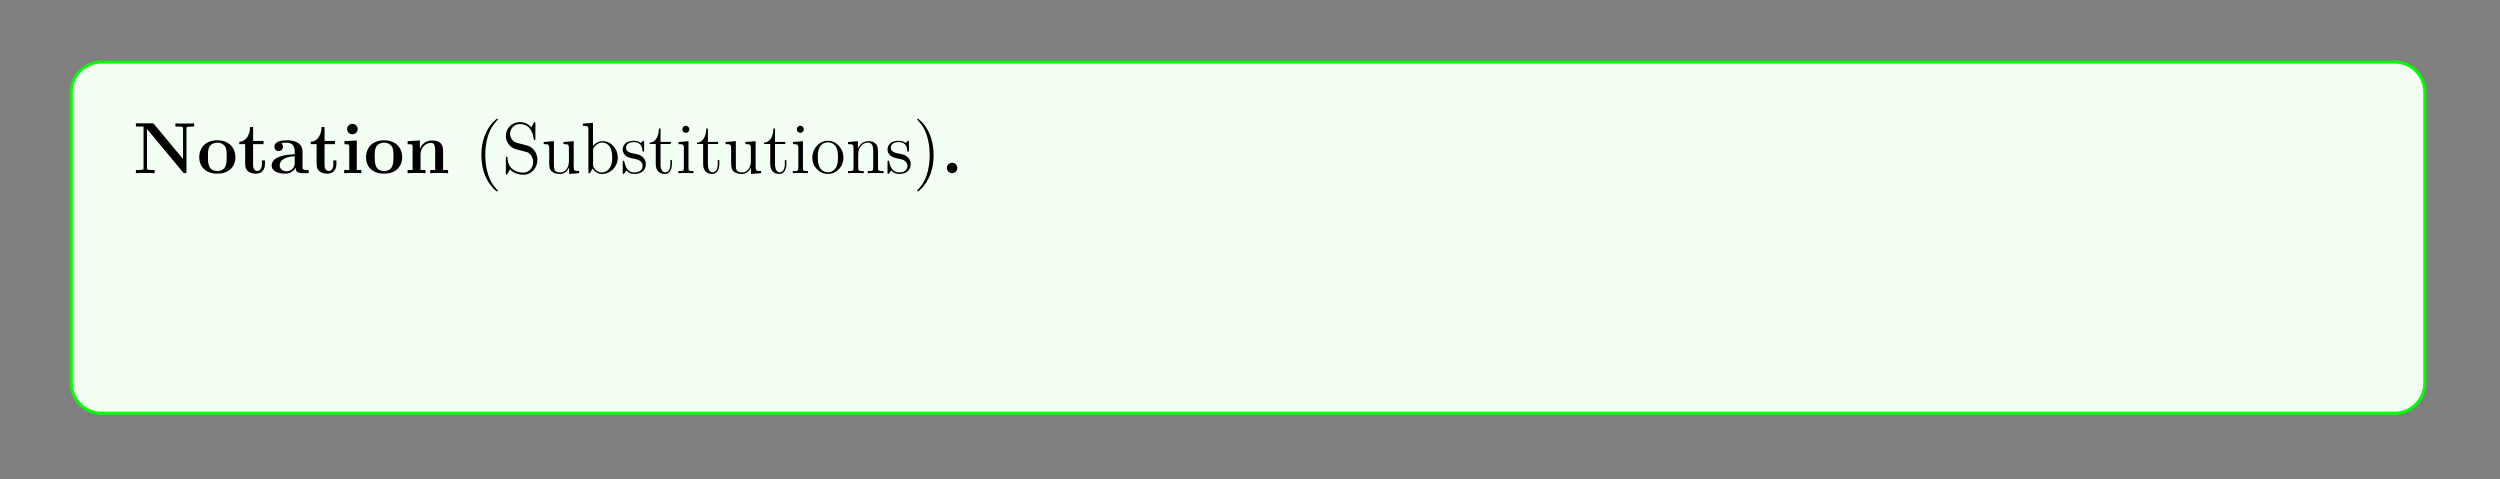 <?xml version="1.0" encoding="UTF-8"?>
<svg xmlns="http://www.w3.org/2000/svg" xmlns:xlink="http://www.w3.org/1999/xlink" width="408.468" height="78.316" viewBox="0 0 408.468 78.316">
<rect x="0" y="0" width="408.468" height="78.316" fill="#808080" stroke="none"/>
<defs>
<g>
<g id="glyph-0-0">
<path d="M 9.969 -7.625 L 9.969 -8.141 C 9.703 -8.109 8.781 -8.109 8.438 -8.109 C 8.109 -8.109 7.172 -8.109 6.906 -8.141 L 6.906 -7.625 L 7.172 -7.625 C 7.5 -7.625 7.516 -7.625 7.797 -7.594 C 8.141 -7.547 8.156 -7.531 8.156 -7.266 L 8.156 -2.312 L 3.438 -8 C 3.328 -8.125 3.312 -8.141 3.078 -8.141 L 0.453 -8.141 L 0.453 -7.625 L 1.703 -7.625 L 1.703 -0.859 C 1.703 -0.609 1.703 -0.594 1.391 -0.547 C 1.172 -0.516 0.938 -0.516 0.719 -0.516 L 0.453 -0.516 L 0.453 0 C 0.719 -0.031 1.656 -0.031 1.984 -0.031 C 2.312 -0.031 3.25 -0.031 3.516 0 L 3.516 -0.516 L 3.25 -0.516 C 2.922 -0.516 2.906 -0.516 2.625 -0.547 C 2.281 -0.594 2.266 -0.609 2.266 -0.859 L 2.266 -7.219 L 8.141 -0.156 C 8.266 -0.016 8.281 0 8.438 0 C 8.719 0 8.719 -0.078 8.719 -0.344 L 8.719 -7.266 C 8.719 -7.531 8.734 -7.547 9.031 -7.594 C 9.25 -7.609 9.484 -7.625 9.703 -7.625 Z M 9.969 -7.625 "/>
</g>
<g id="glyph-0-1">
<path d="M 6.281 -2.594 C 6.281 -4.203 5.188 -5.375 3.328 -5.375 C 1.406 -5.375 0.375 -4.141 0.375 -2.594 C 0.375 -1.047 1.453 0.078 3.328 0.078 C 5.25 0.078 6.281 -1.109 6.281 -2.594 Z M 4.859 -2.719 C 4.859 -1.734 4.859 -0.359 3.328 -0.359 C 1.797 -0.359 1.797 -1.75 1.797 -2.719 C 1.797 -3.266 1.797 -3.859 2.016 -4.297 C 2.281 -4.766 2.812 -4.984 3.328 -4.984 C 4 -4.984 4.422 -4.656 4.625 -4.328 C 4.859 -3.906 4.859 -3.281 4.859 -2.719 Z M 4.859 -2.719 "/>
</g>
<g id="glyph-0-2">
<path d="M 4.438 -1.469 L 4.438 -2.094 L 3.938 -2.094 L 3.938 -1.484 C 3.938 -0.703 3.578 -0.359 3.219 -0.359 C 2.5 -0.359 2.5 -1.156 2.5 -1.422 L 2.5 -4.75 L 4.203 -4.75 L 4.203 -5.266 L 2.5 -5.266 L 2.5 -7.531 L 2 -7.531 C 2 -6.359 1.422 -5.188 0.25 -5.141 L 0.25 -4.75 L 1.203 -4.75 L 1.203 -1.453 C 1.203 -0.203 2.188 0.078 3.031 0.078 C 3.906 0.078 4.438 -0.594 4.438 -1.469 Z M 4.438 -1.469 "/>
</g>
<g id="glyph-0-3">
<path d="M 6.422 -0.266 C 6.422 -0.516 6.312 -0.516 6.141 -0.516 C 5.391 -0.516 5.391 -0.719 5.391 -0.984 L 5.391 -3.547 C 5.391 -4.641 4.531 -5.375 2.859 -5.375 C 2.188 -5.375 0.797 -5.312 0.797 -4.312 C 0.797 -3.812 1.172 -3.609 1.5 -3.609 C 1.844 -3.609 2.188 -3.859 2.188 -4.312 C 2.188 -4.531 2.109 -4.75 1.906 -4.875 C 2.297 -4.984 2.578 -4.984 2.812 -4.984 C 3.609 -4.984 4.109 -4.531 4.109 -3.562 L 4.109 -3.078 C 2.234 -3.078 0.344 -2.562 0.344 -1.25 C 0.344 -0.172 1.719 0.078 2.531 0.078 C 3.453 0.078 4.031 -0.422 4.266 -0.953 C 4.266 -0.516 4.266 0 5.469 0 L 6.078 0 C 6.328 0 6.422 0 6.422 -0.266 Z M 4.109 -1.656 C 4.109 -0.531 3.109 -0.312 2.734 -0.312 C 2.141 -0.312 1.656 -0.719 1.656 -1.25 C 1.656 -2.344 2.938 -2.703 4.109 -2.766 Z M 4.109 -1.656 "/>
</g>
<g id="glyph-0-4">
<path d="M 3.312 0 L 3.312 -0.516 L 2.578 -0.516 L 2.578 -5.344 L 0.562 -5.234 L 0.562 -4.734 C 1.25 -4.734 1.344 -4.734 1.344 -4.266 L 1.344 -0.516 L 0.516 -0.516 L 0.516 0 C 0.797 -0.031 1.609 -0.031 1.938 -0.031 C 2.266 -0.031 3.031 -0.031 3.312 0 Z M 2.719 -7.203 C 2.719 -7.703 2.312 -8.062 1.859 -8.062 C 1.375 -8.062 1 -7.672 1 -7.203 C 1 -6.719 1.406 -6.359 1.844 -6.359 C 2.344 -6.359 2.719 -6.75 2.719 -7.203 Z M 2.719 -7.203 "/>
</g>
<g id="glyph-0-5">
<path d="M 7.109 0 L 7.109 -0.516 L 6.297 -0.516 L 6.297 -3.625 C 6.297 -4.75 5.812 -5.344 4.5 -5.344 C 3.656 -5.344 2.922 -4.922 2.516 -4.031 L 2.5 -4.031 L 2.5 -5.344 L 0.5 -5.234 L 0.5 -4.734 C 1.234 -4.734 1.312 -4.734 1.312 -4.266 L 1.312 -0.516 L 0.5 -0.516 L 0.5 0 C 0.766 -0.031 1.625 -0.031 1.953 -0.031 C 2.281 -0.031 3.156 -0.031 3.422 0 L 3.422 -0.516 L 2.609 -0.516 L 2.609 -3.031 C 2.609 -4.312 3.562 -4.953 4.312 -4.953 C 4.75 -4.953 5 -4.656 5 -3.766 L 5 -0.516 L 4.188 -0.516 L 4.188 0 C 4.453 -0.031 5.312 -0.031 5.641 -0.031 C 5.984 -0.031 6.844 -0.031 7.109 0 Z M 7.109 0 "/>
</g>
<g id="glyph-0-6">
<path d="M 2.703 -0.859 C 2.703 -1.344 2.312 -1.703 1.844 -1.703 C 1.391 -1.703 1 -1.344 1 -0.859 C 1 -0.375 1.391 0 1.844 0 C 2.312 0 2.703 -0.375 2.703 -0.859 Z M 2.703 -0.859 "/>
</g>
<g id="glyph-1-0">
<path d="M 3.859 2.875 C 3.859 2.844 3.859 2.828 3.656 2.625 C 2.469 1.422 1.797 -0.531 1.797 -2.953 C 1.797 -5.25 2.359 -7.234 3.734 -8.641 C 3.859 -8.734 3.859 -8.766 3.859 -8.797 C 3.859 -8.875 3.797 -8.891 3.75 -8.891 C 3.594 -8.891 2.625 -8.047 2.047 -6.875 C 1.438 -5.688 1.156 -4.406 1.156 -2.953 C 1.156 -1.891 1.328 -0.484 1.938 0.781 C 2.641 2.203 3.609 2.984 3.75 2.984 C 3.797 2.984 3.859 2.953 3.859 2.875 Z M 3.859 2.875 "/>
</g>
<g id="glyph-1-1">
<path d="M 5.797 -2.188 C 5.797 -2.906 5.531 -3.438 5.203 -3.828 C 4.766 -4.359 4.234 -4.5 3.766 -4.609 L 2.469 -4.953 C 1.859 -5.094 1.328 -5.688 1.328 -6.453 C 1.328 -7.281 2 -8.031 2.922 -8.031 C 4.859 -8.031 5.125 -6.109 5.188 -5.594 C 5.219 -5.453 5.219 -5.406 5.344 -5.406 C 5.469 -5.406 5.469 -5.469 5.469 -5.688 L 5.469 -8.078 C 5.469 -8.297 5.469 -8.344 5.344 -8.344 C 5.312 -8.344 5.266 -8.344 5.188 -8.188 L 4.797 -7.469 C 4.219 -8.203 3.438 -8.344 2.922 -8.344 C 1.594 -8.344 0.641 -7.297 0.641 -6.078 C 0.641 -5.516 0.844 -5 1.281 -4.516 C 1.703 -4.062 2.109 -3.953 2.953 -3.734 C 3.375 -3.641 4.016 -3.469 4.188 -3.406 C 4.75 -3.125 5.109 -2.484 5.109 -1.828 C 5.109 -0.938 4.484 -0.094 3.5 -0.094 C 2.969 -0.094 2.234 -0.219 1.656 -0.734 C 0.953 -1.359 0.906 -2.203 0.906 -2.594 C 0.891 -2.688 0.766 -2.688 0.766 -2.688 C 0.641 -2.688 0.641 -2.625 0.641 -2.422 L 0.641 -0.031 C 0.641 0.188 0.641 0.25 0.766 0.25 C 0.828 0.25 0.844 0.219 0.922 0.078 L 1.312 -0.625 C 1.75 -0.156 2.484 0.25 3.516 0.25 C 4.844 0.25 5.797 -0.875 5.797 -2.188 Z M 5.797 -2.188 "/>
</g>
<g id="glyph-1-2">
<path d="M 6.172 0 L 6.172 -0.344 C 5.375 -0.344 5.281 -0.422 5.281 -1.016 L 5.281 -5.234 L 3.609 -5.094 L 3.609 -4.75 C 4.406 -4.75 4.5 -4.672 4.5 -4.094 L 4.5 -1.969 C 4.5 -0.953 3.969 -0.125 3.078 -0.125 C 2.109 -0.125 2.047 -0.672 2.047 -1.297 L 2.047 -5.234 L 0.375 -5.094 L 0.375 -4.75 C 1.281 -4.75 1.281 -4.719 1.281 -3.672 L 1.281 -1.891 C 1.281 -1.156 1.281 -0.719 1.641 -0.328 C 1.922 -0.031 2.406 0.125 3.016 0.125 C 3.219 0.125 3.594 0.125 4 -0.219 C 4.344 -0.5 4.531 -0.953 4.531 -0.953 L 4.531 0.125 Z M 6.172 0 "/>
</g>
<g id="glyph-1-3">
<path d="M 6.031 -2.562 C 6.031 -4.062 4.906 -5.234 3.594 -5.234 C 2.938 -5.234 2.391 -4.938 1.984 -4.438 L 1.984 -8.234 L 0.328 -8.094 L 0.328 -7.75 C 1.141 -7.75 1.234 -7.672 1.234 -7.094 L 1.234 0 L 1.5 0 L 1.922 -0.766 C 2.188 -0.328 2.703 0.125 3.469 0.125 C 4.828 0.125 6.031 -1.031 6.031 -2.562 Z M 5.125 -2.578 C 5.125 -1.781 5 -1.281 4.719 -0.859 C 4.484 -0.484 4.016 -0.125 3.422 -0.125 C 2.781 -0.125 2.359 -0.531 2.156 -0.859 C 2 -1.109 2 -1.156 2 -1.359 L 2 -3.797 C 2 -4.016 2 -4.031 2.141 -4.219 C 2.422 -4.656 2.938 -5 3.516 -5 C 3.875 -5 5.125 -4.844 5.125 -2.578 Z M 5.125 -2.578 "/>
</g>
<g id="glyph-1-4">
<path d="M 4.172 -1.5 C 4.172 -2.141 3.781 -2.531 3.672 -2.625 C 3.25 -3 2.922 -3.078 2.141 -3.219 C 1.797 -3.281 0.922 -3.453 0.922 -4.156 C 0.922 -4.531 1.172 -5.078 2.234 -5.078 C 3.531 -5.078 3.609 -3.969 3.625 -3.609 C 3.641 -3.516 3.719 -3.516 3.766 -3.516 C 3.891 -3.516 3.891 -3.562 3.891 -3.781 L 3.891 -5.016 C 3.891 -5.234 3.891 -5.297 3.766 -5.297 C 3.672 -5.297 3.453 -5.031 3.375 -4.922 C 3 -5.219 2.625 -5.297 2.25 -5.297 C 0.812 -5.297 0.391 -4.5 0.391 -3.859 C 0.391 -3.719 0.391 -3.312 0.844 -2.891 C 1.219 -2.562 1.625 -2.484 2.172 -2.375 C 2.828 -2.234 2.984 -2.203 3.266 -1.969 C 3.484 -1.797 3.641 -1.531 3.641 -1.203 C 3.641 -0.688 3.344 -0.125 2.297 -0.125 C 1.516 -0.125 0.953 -0.562 0.688 -1.75 C 0.641 -1.969 0.625 -2 0.625 -2 C 0.609 -2.047 0.562 -2.047 0.516 -2.047 C 0.391 -2.047 0.391 -1.984 0.391 -1.766 L 0.391 -0.156 C 0.391 0.062 0.391 0.125 0.516 0.125 C 0.562 0.125 0.578 0.109 0.781 -0.141 C 0.844 -0.219 0.844 -0.25 1.016 -0.438 C 1.469 0.125 2.109 0.125 2.312 0.125 C 3.562 0.125 4.172 -0.562 4.172 -1.5 Z M 4.172 -1.5 "/>
</g>
<g id="glyph-1-5">
<path d="M 3.859 -1.469 L 3.859 -2.141 L 3.609 -2.141 L 3.609 -1.5 C 3.609 -0.641 3.266 -0.141 2.797 -0.141 C 2 -0.141 2 -1.25 2 -1.453 L 2 -4.766 L 3.672 -4.766 L 3.672 -5.109 L 2 -5.109 L 2 -7.297 L 1.734 -7.297 C 1.719 -6.172 1.297 -5.047 0.219 -5 L 0.219 -4.766 L 1.219 -4.766 L 1.219 -1.469 C 1.219 -0.156 2.094 0.125 2.734 0.125 C 3.469 0.125 3.859 -0.609 3.859 -1.469 Z M 3.859 -1.469 "/>
</g>
<g id="glyph-1-6">
<path d="M 2.859 0 L 2.859 -0.344 C 2.094 -0.344 2.047 -0.406 2.047 -0.859 L 2.047 -5.234 L 0.422 -5.094 L 0.422 -4.75 C 1.188 -4.75 1.297 -4.688 1.297 -4.109 L 1.297 -0.875 C 1.297 -0.344 1.156 -0.344 0.391 -0.344 L 0.391 0 C 0.719 -0.031 1.297 -0.031 1.641 -0.031 C 1.766 -0.031 2.453 -0.031 2.859 0 Z M 2.188 -7.156 C 2.188 -7.516 1.906 -7.75 1.625 -7.75 C 1.297 -7.75 1.047 -7.484 1.047 -7.156 C 1.047 -6.859 1.297 -6.594 1.609 -6.594 C 1.969 -6.594 2.188 -6.875 2.188 -7.156 Z M 2.188 -7.156 "/>
</g>
<g id="glyph-1-7">
<path d="M 5.438 -2.531 C 5.438 -4.062 4.281 -5.297 2.906 -5.297 C 1.484 -5.297 0.359 -4.031 0.359 -2.531 C 0.359 -1.016 1.547 0.125 2.891 0.125 C 4.297 0.125 5.438 -1.047 5.438 -2.531 Z M 4.547 -2.641 C 4.547 -2.234 4.547 -1.5 4.234 -0.938 C 3.906 -0.375 3.359 -0.141 2.906 -0.141 C 2.469 -0.141 1.938 -0.328 1.594 -0.906 C 1.266 -1.453 1.25 -2.141 1.25 -2.641 C 1.25 -3.094 1.25 -3.812 1.625 -4.359 C 1.953 -4.859 2.484 -5.047 2.891 -5.047 C 3.359 -5.047 3.859 -4.844 4.172 -4.375 C 4.547 -3.828 4.547 -3.078 4.547 -2.641 Z M 4.547 -2.641 "/>
</g>
<g id="glyph-1-8">
<path d="M 6.172 0 L 6.172 -0.344 C 5.578 -0.344 5.297 -0.344 5.281 -0.703 L 5.281 -2.875 C 5.281 -3.984 5.281 -4.312 5 -4.703 C 4.656 -5.156 4.109 -5.234 3.703 -5.234 C 2.547 -5.234 2.094 -4.25 2 -4.016 L 2 -5.234 L 0.375 -5.094 L 0.375 -4.75 C 1.188 -4.75 1.281 -4.672 1.281 -4.094 L 1.281 -0.875 C 1.281 -0.344 1.156 -0.344 0.375 -0.344 L 0.375 0 C 0.688 -0.031 1.328 -0.031 1.656 -0.031 C 2 -0.031 2.641 -0.031 2.953 0 L 2.953 -0.344 C 2.188 -0.344 2.047 -0.344 2.047 -0.875 L 2.047 -3.078 C 2.047 -4.328 2.875 -5 3.609 -5 C 4.344 -5 4.5 -4.391 4.5 -3.672 L 4.5 -0.875 C 4.5 -0.344 4.375 -0.344 3.609 -0.344 L 3.609 0 C 3.906 -0.031 4.547 -0.031 4.891 -0.031 C 5.234 -0.031 5.875 -0.031 6.172 0 Z M 6.172 0 "/>
</g>
<g id="glyph-1-9">
<path d="M 3.344 -2.953 C 3.344 -3.859 3.219 -5.328 2.562 -6.703 C 1.859 -8.125 0.891 -8.891 0.766 -8.891 C 0.719 -8.891 0.656 -8.875 0.656 -8.797 C 0.656 -8.766 0.656 -8.734 0.859 -8.531 C 2.047 -7.344 2.703 -5.391 2.703 -2.969 C 2.703 -0.672 2.141 1.312 0.766 2.719 C 0.656 2.828 0.656 2.844 0.656 2.875 C 0.656 2.953 0.719 2.984 0.766 2.984 C 0.906 2.984 1.891 2.125 2.469 0.953 C 3.078 -0.25 3.344 -1.531 3.344 -2.953 Z M 3.344 -2.953 "/>
</g>
<g id="glyph-1-10">
<path d="M 3.766 0 L 3.766 -0.344 L 3.5 -0.344 C 2.609 -0.344 2.578 -0.469 2.578 -0.906 L 2.578 -7.203 C 2.578 -7.641 2.609 -7.75 3.5 -7.75 L 3.766 -7.75 L 3.766 -8.094 C 3.469 -8.078 2.453 -8.078 2.094 -8.078 C 1.75 -8.078 0.719 -8.078 0.422 -8.094 L 0.422 -7.75 L 0.688 -7.75 C 1.578 -7.75 1.609 -7.641 1.609 -7.203 L 1.609 -0.906 C 1.609 -0.469 1.578 -0.344 0.688 -0.344 L 0.422 -0.344 L 0.422 0 C 0.719 -0.031 1.734 -0.031 2.094 -0.031 C 2.438 -0.031 3.469 -0.031 3.766 0 Z M 3.766 0 "/>
</g>
<g id="glyph-1-11">
<path d="M 4.062 -7.562 C 4.062 -8 3.625 -8.344 3.062 -8.344 C 2.234 -8.344 1.297 -7.703 1.297 -6.5 L 1.297 -5.109 L 0.375 -5.109 L 0.375 -4.766 L 1.297 -4.766 L 1.297 -0.875 C 1.297 -0.344 1.156 -0.344 0.391 -0.344 L 0.391 0 C 0.719 -0.031 1.375 -0.031 1.734 -0.031 C 2.047 -0.031 2.891 -0.031 3.172 0 L 3.172 -0.344 L 2.922 -0.344 C 2.062 -0.344 2.047 -0.469 2.047 -0.906 L 2.047 -4.766 L 3.375 -4.766 L 3.375 -5.109 L 2.016 -5.109 L 2.016 -6.5 C 2.016 -7.562 2.562 -8.109 3.047 -8.109 C 3.141 -8.109 3.328 -8.094 3.469 -8.016 C 3.422 -8 3.125 -7.891 3.125 -7.547 C 3.125 -7.281 3.312 -7.094 3.578 -7.094 C 3.859 -7.094 4.062 -7.281 4.062 -7.562 Z M 4.062 -7.562 "/>
</g>
<g id="glyph-1-12">
<path d="M 4.812 -1.406 C 4.812 -1.516 4.734 -1.516 4.703 -1.516 C 4.594 -1.516 4.578 -1.484 4.547 -1.344 C 4.281 -0.5 3.641 -0.141 3 -0.141 C 2.281 -0.141 1.312 -0.766 1.312 -2.578 C 1.312 -4.547 2.328 -5.031 2.922 -5.031 C 3.375 -5.031 4.016 -4.844 4.297 -4.391 C 4.156 -4.391 3.719 -4.391 3.719 -3.906 C 3.719 -3.609 3.906 -3.422 4.203 -3.422 C 4.469 -3.422 4.703 -3.578 4.703 -3.922 C 4.703 -4.719 3.859 -5.297 2.906 -5.297 C 1.516 -5.297 0.422 -4.062 0.422 -2.562 C 0.422 -1.047 1.547 0.125 2.891 0.125 C 4.453 0.125 4.812 -1.297 4.812 -1.406 Z M 4.812 -1.406 "/>
</g>
<g id="glyph-1-13">
<path d="M 4.188 -4.547 C 4.188 -4.891 3.859 -5.234 3.359 -5.234 C 2.344 -5.234 2 -4.141 1.938 -3.906 L 1.922 -3.906 L 1.922 -5.234 L 0.328 -5.094 L 0.328 -4.75 C 1.141 -4.75 1.234 -4.672 1.234 -4.094 L 1.234 -0.875 C 1.234 -0.344 1.109 -0.344 0.328 -0.344 L 0.328 0 C 0.672 -0.031 1.312 -0.031 1.672 -0.031 C 2 -0.031 2.828 -0.031 3.109 0 L 3.109 -0.344 L 2.875 -0.344 C 2 -0.344 1.984 -0.469 1.984 -0.906 L 1.984 -2.766 C 1.984 -3.906 2.453 -5 3.375 -5 C 3.469 -5 3.484 -5 3.531 -4.984 C 3.438 -4.938 3.25 -4.859 3.25 -4.547 C 3.25 -4.203 3.516 -4.062 3.719 -4.062 C 3.953 -4.062 4.188 -4.219 4.188 -4.547 Z M 4.188 -4.547 "/>
</g>
<g id="glyph-1-14">
<path d="M 4.828 -1.406 C 4.828 -1.484 4.766 -1.531 4.703 -1.531 C 4.594 -1.531 4.578 -1.469 4.547 -1.406 C 4.25 -0.422 3.453 -0.141 2.953 -0.141 C 2.453 -0.141 1.25 -0.469 1.25 -2.531 L 1.25 -2.75 L 4.547 -2.75 C 4.797 -2.75 4.828 -2.75 4.828 -2.984 C 4.828 -4.172 4.188 -5.297 2.75 -5.297 C 1.406 -5.297 0.359 -4.062 0.359 -2.594 C 0.359 -1.031 1.562 0.125 2.875 0.125 C 4.297 0.125 4.828 -1.156 4.828 -1.406 Z M 4.094 -2.984 L 1.266 -2.984 C 1.359 -4.844 2.406 -5.047 2.734 -5.047 C 4.016 -5.047 4.078 -3.375 4.094 -2.984 Z M 4.094 -2.984 "/>
</g>
<g id="glyph-1-15">
<path d="M 5.625 -1.062 L 5.625 -1.719 L 5.359 -1.719 L 5.359 -1.062 C 5.359 -0.375 5.078 -0.281 4.906 -0.281 C 4.453 -0.281 4.453 -0.906 4.453 -1.094 L 4.453 -3.172 C 4.453 -3.812 4.453 -4.281 3.938 -4.75 C 3.516 -5.125 2.984 -5.297 2.469 -5.297 C 1.5 -5.297 0.75 -4.656 0.75 -3.875 C 0.75 -3.531 0.969 -3.375 1.25 -3.375 C 1.531 -3.375 1.734 -3.562 1.734 -3.859 C 1.734 -4.344 1.297 -4.344 1.125 -4.344 C 1.406 -4.844 1.969 -5.047 2.438 -5.047 C 2.984 -5.047 3.688 -4.594 3.688 -3.531 L 3.688 -3.062 C 1.297 -3.031 0.406 -2.031 0.406 -1.109 C 0.406 -0.172 1.5 0.125 2.219 0.125 C 3 0.125 3.531 -0.359 3.766 -0.922 C 3.812 -0.375 4.172 0.062 4.688 0.062 C 4.938 0.062 5.625 -0.109 5.625 -1.062 Z M 3.688 -1.672 C 3.688 -0.516 2.828 -0.125 2.312 -0.125 C 1.734 -0.125 1.25 -0.547 1.25 -1.109 C 1.25 -2.688 3.266 -2.828 3.688 -2.844 Z M 3.688 -1.672 "/>
</g>
<g id="glyph-1-16">
<path d="M 9.406 0 L 9.406 -0.344 C 8.812 -0.344 8.516 -0.344 8.5 -0.703 L 8.5 -2.875 C 8.5 -3.984 8.5 -4.312 8.234 -4.703 C 7.891 -5.156 7.328 -5.234 6.922 -5.234 C 5.938 -5.234 5.438 -4.516 5.25 -4.062 C 5.094 -4.969 4.453 -5.234 3.703 -5.234 C 2.547 -5.234 2.094 -4.25 2 -4.016 L 2 -5.234 L 0.375 -5.094 L 0.375 -4.75 C 1.188 -4.75 1.281 -4.672 1.281 -4.094 L 1.281 -0.875 C 1.281 -0.344 1.156 -0.344 0.375 -0.344 L 0.375 0 C 0.688 -0.031 1.328 -0.031 1.656 -0.031 C 2 -0.031 2.641 -0.031 2.953 0 L 2.953 -0.344 C 2.188 -0.344 2.047 -0.344 2.047 -0.875 L 2.047 -3.078 C 2.047 -4.328 2.875 -5 3.609 -5 C 4.344 -5 4.5 -4.391 4.5 -3.672 L 4.5 -0.875 C 4.5 -0.344 4.375 -0.344 3.609 -0.344 L 3.609 0 C 3.906 -0.031 4.547 -0.031 4.891 -0.031 C 5.234 -0.031 5.875 -0.031 6.172 0 L 6.172 -0.344 C 5.422 -0.344 5.281 -0.344 5.281 -0.875 L 5.281 -3.078 C 5.281 -4.328 6.094 -5 6.828 -5 C 7.562 -5 7.734 -4.391 7.734 -3.672 L 7.734 -0.875 C 7.734 -0.344 7.609 -0.344 6.828 -0.344 L 6.828 0 C 7.141 -0.031 7.781 -0.031 8.109 -0.031 C 8.453 -0.031 9.094 -0.031 9.406 0 Z M 9.406 0 "/>
</g>
<g id="glyph-1-17">
<path d="M 2.938 0 L 2.938 -0.344 C 2.188 -0.344 2.047 -0.344 2.047 -0.875 L 2.047 -8.234 L 0.391 -8.094 L 0.391 -7.75 C 1.203 -7.75 1.297 -7.672 1.297 -7.094 L 1.297 -0.875 C 1.297 -0.344 1.156 -0.344 0.391 -0.344 L 0.391 0 C 0.719 -0.031 1.297 -0.031 1.656 -0.031 C 2.016 -0.031 2.609 -0.031 2.938 0 Z M 2.938 0 "/>
</g>
<g id="glyph-1-18">
<path d="M 6.109 0 L 6.109 -0.344 C 5.297 -0.344 5.203 -0.422 5.203 -1.016 L 5.203 -8.234 L 3.562 -8.094 L 3.562 -7.75 C 4.359 -7.75 4.453 -7.672 4.453 -7.094 L 4.453 -4.469 C 4.203 -4.812 3.703 -5.234 2.984 -5.234 C 1.594 -5.234 0.422 -4.062 0.422 -2.547 C 0.422 -1.047 1.547 0.125 2.844 0.125 C 3.75 0.125 4.266 -0.469 4.438 -0.703 L 4.438 0.125 Z M 4.438 -1.391 C 4.438 -1.172 4.438 -1.141 4.266 -0.875 C 3.984 -0.469 3.5 -0.125 2.906 -0.125 C 2.594 -0.125 1.312 -0.234 1.312 -2.531 C 1.312 -3.391 1.453 -3.859 1.719 -4.25 C 1.953 -4.625 2.438 -5 3.031 -5 C 3.766 -5 4.172 -4.453 4.297 -4.266 C 4.438 -4.062 4.438 -4.047 4.438 -3.828 Z M 4.438 -1.391 "/>
</g>
<g id="glyph-1-19">
<path d="M 6.172 0 L 6.172 -0.344 C 5.578 -0.344 5.297 -0.344 5.281 -0.703 L 5.281 -2.875 C 5.281 -3.984 5.281 -4.312 5 -4.703 C 4.656 -5.156 4.109 -5.234 3.703 -5.234 C 2.688 -5.234 2.203 -4.453 2.047 -4.094 L 2.031 -4.094 L 2.031 -8.234 L 0.375 -8.094 L 0.375 -7.75 C 1.188 -7.75 1.281 -7.672 1.281 -7.094 L 1.281 -0.875 C 1.281 -0.344 1.156 -0.344 0.375 -0.344 L 0.375 0 C 0.688 -0.031 1.328 -0.031 1.656 -0.031 C 2 -0.031 2.641 -0.031 2.953 0 L 2.953 -0.344 C 2.188 -0.344 2.047 -0.344 2.047 -0.875 L 2.047 -3.078 C 2.047 -4.328 2.875 -5 3.609 -5 C 4.344 -5 4.5 -4.391 4.5 -3.672 L 4.5 -0.875 C 4.5 -0.344 4.375 -0.344 3.609 -0.344 L 3.609 0 C 3.906 -0.031 4.547 -0.031 4.891 -0.031 C 5.234 -0.031 5.875 -0.031 6.172 0 Z M 6.172 0 "/>
</g>
<g id="glyph-1-20">
<path d="M 5.906 -4.766 L 5.906 -5.109 C 5.562 -5.094 5.391 -5.094 5.031 -5.094 L 4.062 -5.109 L 4.062 -4.766 C 4.547 -4.75 4.609 -4.391 4.609 -4.25 C 4.609 -4.156 4.594 -4.094 4.531 -3.953 L 3.328 -0.891 L 2 -4.234 C 1.938 -4.406 1.922 -4.406 1.922 -4.453 C 1.922 -4.766 2.375 -4.766 2.578 -4.766 L 2.578 -5.109 C 2.281 -5.094 1.672 -5.094 1.359 -5.094 L 0.219 -5.109 L 0.219 -4.766 C 0.875 -4.766 1 -4.719 1.141 -4.359 L 2.828 -0.109 C 2.891 0.062 2.922 0.125 3.062 0.125 C 3.141 0.125 3.219 0.094 3.297 -0.109 L 4.844 -3.984 C 4.953 -4.25 5.141 -4.75 5.906 -4.766 Z M 5.906 -4.766 "/>
</g>
<g id="glyph-1-21">
<path d="M 5.906 -4.766 L 5.906 -5.109 C 5.562 -5.094 5.391 -5.094 5.016 -5.094 L 4.062 -5.109 L 4.062 -4.766 C 4.5 -4.75 4.594 -4.469 4.594 -4.25 C 4.594 -4.156 4.578 -4.094 4.531 -3.969 L 3.328 -0.984 L 2 -4.203 C 1.938 -4.375 1.938 -4.453 1.938 -4.453 C 1.938 -4.766 2.344 -4.766 2.578 -4.766 L 2.578 -5.109 C 2.281 -5.094 1.703 -5.094 1.359 -5.094 L 0.219 -5.109 L 0.219 -4.766 C 0.906 -4.766 1 -4.703 1.156 -4.344 L 2.922 0 C 2.391 1.25 2.391 1.281 2.344 1.375 C 2.141 1.734 1.828 2.188 1.297 2.188 C 0.922 2.188 0.703 1.969 0.703 1.969 C 0.703 1.969 1.109 1.922 1.109 1.5 C 1.109 1.219 0.891 1.062 0.672 1.062 C 0.469 1.062 0.219 1.188 0.219 1.531 C 0.219 1.984 0.672 2.422 1.297 2.422 C 1.953 2.422 2.438 1.844 2.75 1.094 L 4.797 -3.969 C 5.125 -4.75 5.688 -4.766 5.906 -4.766 Z M 5.906 -4.766 "/>
</g>
<g id="glyph-1-22">
<path d="M 2.312 0.047 C 2.312 -0.688 2.062 -1.156 1.594 -1.156 C 1.25 -1.156 1.031 -0.891 1.031 -0.578 C 1.031 -0.266 1.25 0 1.609 0 C 1.797 0 1.922 -0.078 2 -0.141 C 2.031 -0.172 2.047 -0.172 2.047 -0.172 C 2.047 -0.172 2.078 -0.016 2.078 0.047 C 2.078 0.812 1.766 1.516 1.25 2.062 C 1.203 2.094 1.188 2.125 1.188 2.172 C 1.188 2.234 1.25 2.281 1.297 2.281 C 1.406 2.281 2.312 1.406 2.312 0.047 Z M 2.312 0.047 "/>
</g>
<g id="glyph-1-23">
<path d="M 8.156 -4.766 L 8.156 -5.109 C 7.859 -5.094 7.656 -5.094 7.281 -5.094 L 6.281 -5.109 L 6.281 -4.766 C 6.812 -4.75 6.953 -4.422 6.953 -4.203 C 6.953 -4.203 6.953 -4.109 6.906 -3.984 L 5.812 -0.875 L 4.625 -4.234 C 4.562 -4.375 4.562 -4.406 4.562 -4.438 C 4.562 -4.766 5 -4.766 5.25 -4.766 L 5.25 -5.109 C 4.922 -5.094 4.438 -5.094 4.094 -5.094 L 3.031 -5.109 L 3.031 -4.766 C 3.469 -4.766 3.625 -4.75 3.766 -4.594 C 3.812 -4.516 3.969 -4.125 4.047 -3.891 L 3.031 -1 L 1.891 -4.219 C 1.844 -4.375 1.844 -4.406 1.844 -4.453 C 1.844 -4.766 2.297 -4.766 2.531 -4.766 L 2.531 -5.109 C 2.234 -5.094 1.641 -5.094 1.312 -5.094 L 0.219 -5.109 L 0.219 -4.766 C 0.812 -4.766 0.938 -4.719 1.062 -4.344 L 2.562 -0.094 C 2.609 0.031 2.641 0.125 2.781 0.125 C 2.875 0.125 2.938 0.078 3 -0.109 L 4.188 -3.484 L 5.375 -0.109 C 5.438 0.078 5.484 0.125 5.594 0.125 C 5.734 0.125 5.766 0.031 5.812 -0.094 L 7.172 -3.984 C 7.438 -4.734 7.953 -4.75 8.156 -4.766 Z M 8.156 -4.766 "/>
</g>
<g id="glyph-1-24">
<path d="M 6.031 -2.562 C 6.031 -4.062 4.906 -5.234 3.609 -5.234 C 2.578 -5.234 2.016 -4.484 1.984 -4.438 L 1.984 -5.234 L 0.328 -5.094 L 0.328 -4.75 C 1.156 -4.75 1.234 -4.672 1.234 -4.156 L 1.234 1.422 C 1.234 1.953 1.109 1.953 0.328 1.953 L 0.328 2.297 C 0.641 2.281 1.281 2.281 1.609 2.281 C 1.953 2.281 2.594 2.281 2.906 2.297 L 2.906 1.953 C 2.141 1.953 2 1.953 2 1.422 L 2 -0.641 C 2.219 -0.344 2.703 0.125 3.469 0.125 C 4.828 0.125 6.031 -1.031 6.031 -2.562 Z M 5.125 -2.562 C 5.125 -1.156 4.312 -0.125 3.406 -0.125 C 3.031 -0.125 2.688 -0.266 2.453 -0.5 C 2.188 -0.766 2 -1.016 2 -1.344 L 2 -3.781 C 2 -4.016 2 -4.016 2.141 -4.203 C 2.484 -4.75 3.078 -4.969 3.516 -4.969 C 4.406 -4.969 5.125 -3.891 5.125 -2.562 Z M 5.125 -2.562 "/>
</g>
<g id="glyph-1-25">
<path d="M 5.641 -4.812 C 5.641 -5.031 5.469 -5.359 5.047 -5.359 C 4.438 -5.359 3.969 -4.984 3.812 -4.797 C 3.453 -5.078 3.031 -5.234 2.578 -5.234 C 1.516 -5.234 0.719 -4.422 0.719 -3.516 C 0.719 -2.828 1.141 -2.391 1.25 -2.281 C 1.109 -2.109 0.906 -1.766 0.906 -1.297 C 0.906 -0.609 1.312 -0.312 1.406 -0.266 C 0.859 -0.109 0.312 0.312 0.312 0.938 C 0.312 1.75 1.438 2.438 2.891 2.438 C 4.312 2.438 5.484 1.797 5.484 0.906 C 5.484 0.609 5.391 -0.078 4.688 -0.453 C 4.078 -0.766 3.484 -0.766 2.469 -0.766 C 1.75 -0.766 1.656 -0.766 1.453 -0.984 C 1.328 -1.109 1.219 -1.328 1.219 -1.578 C 1.219 -1.781 1.297 -1.984 1.406 -2.141 C 1.969 -1.781 2.438 -1.781 2.578 -1.781 C 3.641 -1.781 4.438 -2.578 4.438 -3.5 C 4.438 -3.812 4.344 -4.266 3.969 -4.656 C 4.422 -5.125 4.984 -5.125 5.047 -5.125 C 5.094 -5.125 5.141 -5.125 5.188 -5.094 C 5.078 -5.047 5.016 -4.938 5.016 -4.797 C 5.016 -4.641 5.141 -4.5 5.328 -4.5 C 5.422 -4.5 5.641 -4.547 5.641 -4.812 Z M 3.609 -3.516 C 3.609 -3.297 3.609 -2.812 3.422 -2.484 C 3.188 -2.141 2.828 -2.031 2.578 -2.031 C 1.547 -2.031 1.547 -3.219 1.547 -3.5 C 1.547 -3.719 1.547 -4.203 1.75 -4.516 C 1.969 -4.859 2.328 -4.984 2.578 -4.984 C 3.609 -4.984 3.609 -3.781 3.609 -3.516 Z M 4.891 0.922 C 4.891 1.625 4 2.188 2.906 2.188 C 1.766 2.188 0.906 1.594 0.906 0.922 C 0.906 0.828 0.922 0.375 1.375 0.062 C 1.641 -0.109 1.75 -0.109 2.578 -0.109 C 3.562 -0.109 4.891 -0.109 4.891 0.922 Z M 4.891 0.922 "/>
</g>
<g id="glyph-1-26">
<path d="M 2.188 -0.578 C 2.188 -0.906 1.906 -1.156 1.609 -1.156 C 1.266 -1.156 1.031 -0.875 1.031 -0.578 C 1.031 -0.219 1.328 0 1.594 0 C 1.922 0 2.188 -0.25 2.188 -0.578 Z M 2.188 -0.578 "/>
</g>
<g id="glyph-2-0">
<path d="M 5.625 -4.844 C 5.234 -4.766 5.094 -4.484 5.094 -4.25 C 5.094 -3.969 5.328 -3.875 5.484 -3.875 C 5.844 -3.875 6.094 -4.188 6.094 -4.5 C 6.094 -5 5.531 -5.234 5.031 -5.234 C 4.312 -5.234 3.906 -4.516 3.797 -4.297 C 3.516 -5.188 2.781 -5.234 2.578 -5.234 C 1.359 -5.234 0.719 -3.672 0.719 -3.422 C 0.719 -3.375 0.766 -3.312 0.859 -3.312 C 0.953 -3.312 0.969 -3.375 1 -3.422 C 1.406 -4.75 2.188 -5 2.531 -5 C 3.078 -5 3.172 -4.5 3.172 -4.203 C 3.172 -3.953 3.109 -3.672 2.969 -3.109 L 2.562 -1.484 C 2.391 -0.766 2.047 -0.125 1.406 -0.125 C 1.359 -0.125 1.062 -0.125 0.812 -0.266 C 1.234 -0.359 1.328 -0.719 1.328 -0.859 C 1.328 -1.094 1.156 -1.234 0.922 -1.234 C 0.641 -1.234 0.328 -0.984 0.328 -0.609 C 0.328 -0.109 0.891 0.125 1.406 0.125 C 1.969 0.125 2.375 -0.328 2.625 -0.812 C 2.812 -0.125 3.406 0.125 3.844 0.125 C 5.047 0.125 5.688 -1.438 5.688 -1.703 C 5.688 -1.75 5.641 -1.797 5.578 -1.797 C 5.469 -1.797 5.453 -1.75 5.422 -1.656 C 5.094 -0.609 4.406 -0.125 3.875 -0.125 C 3.469 -0.125 3.234 -0.422 3.234 -0.906 C 3.234 -1.172 3.281 -1.359 3.469 -2.141 L 3.891 -3.766 C 4.062 -4.469 4.469 -5 5.016 -5 C 5.047 -5 5.375 -5 5.625 -4.844 Z M 5.625 -4.844 "/>
</g>
<g id="glyph-2-1">
<path d="M 0.516 1.5 C 0.422 1.859 0.375 1.953 -0.109 1.953 C -0.25 1.953 -0.375 1.953 -0.375 2.188 C -0.375 2.203 -0.359 2.297 -0.219 2.297 C -0.078 2.297 0.094 2.281 0.25 2.281 L 0.766 2.281 C 1.016 2.281 1.609 2.297 1.859 2.297 C 1.938 2.297 2.078 2.297 2.078 2.094 C 2.078 1.953 2 1.953 1.797 1.953 C 1.25 1.953 1.203 1.875 1.203 1.781 C 1.203 1.641 1.75 -0.406 1.812 -0.672 C 1.938 -0.344 2.266 0.125 2.875 0.125 C 4.219 0.125 5.672 -1.625 5.672 -3.375 C 5.672 -4.453 5.047 -5.234 4.156 -5.234 C 3.406 -5.234 2.766 -4.5 2.625 -4.328 C 2.531 -4.922 2.078 -5.234 1.594 -5.234 C 1.25 -5.234 0.984 -5.062 0.766 -4.609 C 0.547 -4.188 0.375 -3.469 0.375 -3.422 C 0.375 -3.375 0.422 -3.312 0.516 -3.312 C 0.609 -3.312 0.609 -3.328 0.688 -3.594 C 0.859 -4.297 1.094 -5 1.562 -5 C 1.844 -5 1.938 -4.797 1.938 -4.453 C 1.938 -4.156 1.891 -4.047 1.844 -3.828 Z M 2.562 -3.703 C 2.641 -4.031 2.984 -4.375 3.172 -4.547 C 3.297 -4.656 3.688 -5 4.141 -5 C 4.656 -5 4.891 -4.469 4.891 -3.859 C 4.891 -3.281 4.562 -1.938 4.266 -1.328 C 3.969 -0.688 3.422 -0.125 2.875 -0.125 C 2.078 -0.125 1.938 -1.141 1.938 -1.188 C 1.938 -1.219 1.969 -1.312 1.984 -1.375 Z M 2.562 -3.703 "/>
</g>
<g id="glyph-2-2">
<path d="M 2.391 -4.766 L 3.469 -4.766 C 3.703 -4.766 3.812 -4.766 3.812 -4.984 C 3.812 -5.109 3.75 -5.109 3.516 -5.109 L 2.469 -5.109 L 2.906 -6.844 C 2.953 -7.016 2.953 -7.031 2.953 -7.109 C 2.953 -7.312 2.797 -7.406 2.641 -7.406 C 2.547 -7.406 2.281 -7.375 2.188 -7 L 1.719 -5.109 L 0.609 -5.109 C 0.375 -5.109 0.266 -5.109 0.266 -4.891 C 0.266 -4.766 0.344 -4.766 0.562 -4.766 L 1.625 -4.766 L 0.844 -1.641 C 0.75 -1.219 0.719 -1.109 0.719 -0.953 C 0.719 -0.391 1.109 0.125 1.766 0.125 C 2.969 0.125 3.609 -1.609 3.609 -1.703 C 3.609 -1.766 3.562 -1.797 3.484 -1.797 C 3.469 -1.797 3.422 -1.797 3.391 -1.75 C 3.375 -1.75 3.375 -1.734 3.281 -1.547 C 3.031 -0.953 2.484 -0.125 1.797 -0.125 C 1.453 -0.125 1.422 -0.422 1.422 -0.672 C 1.422 -0.688 1.422 -0.906 1.453 -1.062 Z M 2.391 -4.766 "/>
</g>
<g id="glyph-2-3">
<path d="M 5.094 -8.453 C 5.094 -8.469 5.156 -8.641 5.156 -8.672 C 5.156 -8.812 5.047 -8.891 4.953 -8.891 C 4.891 -8.891 4.781 -8.891 4.688 -8.641 L 0.719 2.531 C 0.719 2.531 0.641 2.719 0.641 2.734 C 0.641 2.875 0.766 2.969 0.859 2.969 C 0.922 2.969 1.031 2.953 1.109 2.703 Z M 5.094 -8.453 "/>
</g>
<g id="glyph-3-0">
<path d="M 2.969 2.969 L 2.969 2.531 L 1.812 2.531 L 1.812 -8.453 L 2.969 -8.453 L 2.969 -8.891 L 1.375 -8.891 L 1.375 2.969 Z M 2.969 2.969 "/>
</g>
<g id="glyph-3-1">
<path d="M 1.844 -8.891 L 0.25 -8.891 L 0.25 -8.453 L 1.406 -8.453 L 1.406 2.531 L 0.25 2.531 L 0.25 2.969 L 1.844 2.969 Z M 1.844 -8.891 "/>
</g>
</g>
<clipPath id="clip-0">
<path clip-rule="nonzero" d="M 11.383 10 L 396.566 10 L 396.566 67.762 L 11.383 67.762 Z M 11.383 10 "/>
</clipPath>
<clipPath id="clip-1">
<path clip-rule="nonzero" d="M 11.629 62.574 L 11.629 15.059 C 11.629 12.332 13.84 10.121 16.566 10.121 L 391.379 10.121 C 394.105 10.121 396.316 12.332 396.316 15.059 L 396.316 62.574 C 396.316 65.305 394.105 67.516 391.379 67.516 L 16.566 67.516 C 13.84 67.516 11.629 65.305 11.629 62.574 Z M 11.629 62.574 "/>
</clipPath>
<clipPath id="clip-2">
<path clip-rule="nonzero" d="M 11.383 9.875 L 396.566 9.875 L 396.566 67.762 L 11.383 67.762 Z M 11.383 9.875 "/>
</clipPath>
</defs>
<g clip-path="url(#clip-0)">
<g clip-path="url(#clip-1)">
<path fill-rule="nonzero" fill="rgb(95%, 100%, 95%)" fill-opacity="1" d="M 11.629 62.574 L 11.629 15.059 C 11.629 12.332 13.84 10.121 16.566 10.121 L 391.379 10.121 C 394.105 10.121 396.316 12.332 396.316 15.059 L 396.316 62.574 C 396.316 65.305 394.105 67.516 391.379 67.516 L 16.566 67.516 C 13.84 67.516 11.629 65.305 11.629 62.574 Z M 11.629 62.574 "/>
</g>
</g>
<g clip-path="url(#clip-2)">
<path fill="none" stroke-width="0.498" stroke-linecap="butt" stroke-linejoin="miter" stroke="rgb(0%, 100%, 0%)" stroke-opacity="1" stroke-miterlimit="10" d="M 0.25 5.232 L 0.25 53.163 C 0.25 55.913 2.48 58.144 5.23 58.144 L 383.316 58.144 C 386.067 58.144 388.297 55.913 388.297 53.163 L 388.297 5.232 C 388.297 2.478 386.067 0.248 383.316 0.248 L 5.23 0.248 C 2.48 0.248 0.25 2.478 0.25 5.232 Z M 0.25 5.232 " transform="matrix(0.991, 0, 0, -0.991, 11.381, 67.761)"/>
</g>
<g fill="rgb(0%, 0%, 0%)" fill-opacity="1">
<use xlink:href="#glyph-0-0" x="21.751" y="28.296"/>
<use xlink:href="#glyph-0-1" x="32.18" y="28.296"/>
<use xlink:href="#glyph-0-2" x="38.853" y="28.296"/>
<use xlink:href="#glyph-0-3" x="44.044" y="28.296"/>
<use xlink:href="#glyph-0-2" x="50.527" y="28.296"/>
<use xlink:href="#glyph-0-4" x="55.718" y="28.296"/>
<use xlink:href="#glyph-0-1" x="59.427" y="28.296"/>
<use xlink:href="#glyph-0-5" x="66.1" y="28.296"/>
</g>
<g fill="rgb(0%, 0%, 0%)" fill-opacity="1">
<use xlink:href="#glyph-1-0" x="77.493" y="28.296"/>
<use xlink:href="#glyph-1-1" x="82.008" y="28.296"/>
<use xlink:href="#glyph-1-2" x="88.456" y="28.296"/>
<use xlink:href="#glyph-1-3" x="94.903" y="28.296"/>
<use xlink:href="#glyph-1-4" x="101.35" y="28.296"/>
<use xlink:href="#glyph-1-5" x="105.925" y="28.296"/>
<use xlink:href="#glyph-1-6" x="110.441" y="28.296"/>
<use xlink:href="#glyph-1-5" x="113.664" y="28.296"/>
<use xlink:href="#glyph-1-2" x="118.18" y="28.296"/>
<use xlink:href="#glyph-1-5" x="124.627" y="28.296"/>
<use xlink:href="#glyph-1-6" x="129.142" y="28.296"/>
<use xlink:href="#glyph-1-7" x="132.366" y="28.296"/>
<use xlink:href="#glyph-1-8" x="138.173" y="28.296"/>
<use xlink:href="#glyph-1-4" x="144.621" y="28.296"/>
<use xlink:href="#glyph-1-9" x="149.195" y="28.296"/>
</g>
<g fill="rgb(0%, 0%, 0%)" fill-opacity="1">
<use xlink:href="#glyph-0-6" x="153.711" y="28.296"/>
</g>
<g fill="rgb(95%, 100%, 95%)" fill-opacity="1">
<use xlink:href="#glyph-1-10" x="159.592" y="28.296"/>
<use xlink:href="#glyph-1-11" x="163.776" y="28.296"/>
</g>
<g fill="rgb(95%, 100%, 95%)" fill-opacity="1">
<use xlink:href="#glyph-2-0" x="170.783" y="28.296"/>
</g>
<g fill="rgb(95%, 100%, 95%)" fill-opacity="1">
<use xlink:href="#glyph-1-7" x="180.843" y="28.296"/>
</g>
<g fill="rgb(95%, 100%, 95%)" fill-opacity="1">
<use xlink:href="#glyph-1-12" x="186.971" y="28.296"/>
<use xlink:href="#glyph-1-12" x="192.126" y="28.296"/>
<use xlink:href="#glyph-1-2" x="197.282" y="28.296"/>
<use xlink:href="#glyph-1-13" x="203.729" y="28.296"/>
<use xlink:href="#glyph-1-4" x="208.244" y="28.296"/>
</g>
<g fill="rgb(95%, 100%, 95%)" fill-opacity="1">
<use xlink:href="#glyph-1-11" x="216.28" y="28.296"/>
<use xlink:href="#glyph-1-13" x="219.823" y="28.296"/>
<use xlink:href="#glyph-1-14" x="224.339" y="28.296"/>
<use xlink:href="#glyph-1-14" x="229.494" y="28.296"/>
</g>
<g fill="rgb(95%, 100%, 95%)" fill-opacity="1">
<use xlink:href="#glyph-1-6" x="238.111" y="28.296"/>
<use xlink:href="#glyph-1-8" x="241.334" y="28.296"/>
</g>
<g fill="rgb(95%, 100%, 95%)" fill-opacity="1">
<use xlink:href="#glyph-1-15" x="251.254" y="28.296"/>
</g>
<g fill="rgb(95%, 100%, 95%)" fill-opacity="1">
<use xlink:href="#glyph-1-11" x="260.522" y="28.296"/>
<use xlink:href="#glyph-1-7" x="264.066" y="28.296"/>
<use xlink:href="#glyph-1-13" x="269.873" y="28.296"/>
<use xlink:href="#glyph-1-16" x="274.388" y="28.296"/>
</g>
<g fill="rgb(95%, 100%, 95%)" fill-opacity="1">
<use xlink:href="#glyph-1-2" x="283.751" y="28.296"/>
<use xlink:href="#glyph-1-17" x="290.199" y="28.296"/>
<use xlink:href="#glyph-1-15" x="293.422" y="28.296"/>
</g>
<g fill="rgb(95%, 100%, 95%)" fill-opacity="1">
<use xlink:href="#glyph-2-1" x="302.686" y="28.296"/>
</g>
<g fill="rgb(95%, 100%, 95%)" fill-opacity="1">
<use xlink:href="#glyph-1-15" x="311.975" y="28.296"/>
<use xlink:href="#glyph-1-8" x="317.782" y="28.296"/>
<use xlink:href="#glyph-1-18" x="324.23" y="28.296"/>
</g>
<g fill="rgb(95%, 100%, 95%)" fill-opacity="1">
<use xlink:href="#glyph-2-2" x="334.141" y="28.296"/>
</g>
<g fill="rgb(95%, 100%, 95%)" fill-opacity="1">
<use xlink:href="#glyph-1-6" x="341.798" y="28.296"/>
<use xlink:href="#glyph-1-4" x="345.021" y="28.296"/>
</g>
<g fill="rgb(95%, 100%, 95%)" fill-opacity="1">
<use xlink:href="#glyph-1-15" x="353.057" y="28.296"/>
</g>
<g fill="rgb(95%, 100%, 95%)" fill-opacity="1">
<use xlink:href="#glyph-1-5" x="362.325" y="28.296"/>
<use xlink:href="#glyph-1-14" x="366.84" y="28.296"/>
<use xlink:href="#glyph-1-13" x="371.996" y="28.296"/>
<use xlink:href="#glyph-1-16" x="376.511" y="28.296"/>
</g>
<g fill="rgb(95%, 100%, 95%)" fill-opacity="1">
<use xlink:href="#glyph-1-5" x="21.751" y="42.616"/>
<use xlink:href="#glyph-1-19" x="26.266" y="42.616"/>
<use xlink:href="#glyph-1-15" x="32.714" y="42.616"/>
<use xlink:href="#glyph-1-5" x="38.521" y="42.616"/>
</g>
<g fill="rgb(95%, 100%, 95%)" fill-opacity="1">
<use xlink:href="#glyph-1-12" x="46.58" y="42.616"/>
<use xlink:href="#glyph-1-7" x="51.735" y="42.616"/>
<use xlink:href="#glyph-1-8" x="57.543" y="42.616"/>
</g>
<g fill="rgb(95%, 100%, 95%)" fill-opacity="1">
<use xlink:href="#glyph-1-5" x="63.682" y="42.616"/>
<use xlink:href="#glyph-1-15" x="68.197" y="42.616"/>
<use xlink:href="#glyph-1-6" x="74.005" y="42.616"/>
<use xlink:href="#glyph-1-8" x="77.228" y="42.616"/>
<use xlink:href="#glyph-1-4" x="83.676" y="42.616"/>
</g>
<g fill="rgb(95%, 100%, 95%)" fill-opacity="1">
<use xlink:href="#glyph-1-8" x="91.794" y="42.616"/>
<use xlink:href="#glyph-1-7" x="98.241" y="42.616"/>
</g>
<g fill="rgb(95%, 100%, 95%)" fill-opacity="1">
<use xlink:href="#glyph-1-20" x="107.592" y="42.616"/>
</g>
<g fill="rgb(95%, 100%, 95%)" fill-opacity="1">
<use xlink:href="#glyph-1-15" x="113.092" y="42.616"/>
<use xlink:href="#glyph-1-13" x="118.899" y="42.616"/>
<use xlink:href="#glyph-1-6" x="123.414" y="42.616"/>
<use xlink:href="#glyph-1-15" x="126.638" y="42.616"/>
<use xlink:href="#glyph-1-3" x="132.445" y="42.616"/>
<use xlink:href="#glyph-1-17" x="138.893" y="42.616"/>
<use xlink:href="#glyph-1-14" x="142.116" y="42.616"/>
</g>
<g fill="rgb(95%, 100%, 95%)" fill-opacity="1">
<use xlink:href="#glyph-1-5" x="150.815" y="42.616"/>
<use xlink:href="#glyph-1-19" x="155.331" y="42.616"/>
<use xlink:href="#glyph-1-15" x="161.778" y="42.616"/>
<use xlink:href="#glyph-1-5" x="167.585" y="42.616"/>
</g>
<g fill="rgb(95%, 100%, 95%)" fill-opacity="1">
<use xlink:href="#glyph-1-7" x="175.645" y="42.616"/>
</g>
<g fill="rgb(95%, 100%, 95%)" fill-opacity="1">
<use xlink:href="#glyph-1-12" x="181.772" y="42.616"/>
<use xlink:href="#glyph-1-12" x="186.927" y="42.616"/>
<use xlink:href="#glyph-1-2" x="192.083" y="42.616"/>
<use xlink:href="#glyph-1-13" x="198.53" y="42.616"/>
<use xlink:href="#glyph-1-4" x="203.046" y="42.616"/>
</g>
<g fill="rgb(95%, 100%, 95%)" fill-opacity="1">
<use xlink:href="#glyph-1-3" x="211.176" y="42.616"/>
</g>
<g fill="rgb(95%, 100%, 95%)" fill-opacity="1">
<use xlink:href="#glyph-1-7" x="217.943" y="42.616"/>
<use xlink:href="#glyph-1-2" x="223.75" y="42.616"/>
<use xlink:href="#glyph-1-8" x="230.198" y="42.616"/>
<use xlink:href="#glyph-1-18" x="236.645" y="42.616"/>
<use xlink:href="#glyph-1-15" x="243.092" y="42.616"/>
<use xlink:href="#glyph-1-13" x="248.9" y="42.616"/>
<use xlink:href="#glyph-1-21" x="253.415" y="42.616"/>
</g>
<g fill="rgb(95%, 100%, 95%)" fill-opacity="1">
<use xlink:href="#glyph-1-6" x="263.098" y="42.616"/>
<use xlink:href="#glyph-1-8" x="266.322" y="42.616"/>
</g>
<g fill="rgb(95%, 100%, 95%)" fill-opacity="1">
<use xlink:href="#glyph-2-1" x="276.318" y="42.616"/>
</g>
<g fill="rgb(95%, 100%, 95%)" fill-opacity="1">
<use xlink:href="#glyph-1-22" x="282.143" y="42.616"/>
</g>
<g fill="rgb(95%, 100%, 95%)" fill-opacity="1">
<use xlink:href="#glyph-1-23" x="288.969" y="42.616"/>
</g>
<g fill="rgb(95%, 100%, 95%)" fill-opacity="1">
<use xlink:href="#glyph-1-14" x="297.04" y="42.616"/>
</g>
<g fill="rgb(95%, 100%, 95%)" fill-opacity="1">
<use xlink:href="#glyph-1-17" x="305.739" y="42.616"/>
<use xlink:href="#glyph-1-14" x="308.963" y="42.616"/>
<use xlink:href="#glyph-1-5" x="314.118" y="42.616"/>
</g>
<g fill="rgb(95%, 100%, 95%)" fill-opacity="1">
<use xlink:href="#glyph-2-1" x="322.19" y="42.616"/>
</g>
<g fill="rgb(95%, 100%, 95%)" fill-opacity="1">
<use xlink:href="#glyph-3-0" x="328.014" y="42.616"/>
</g>
<g fill="rgb(95%, 100%, 95%)" fill-opacity="1">
<use xlink:href="#glyph-2-2" x="331.237" y="42.616"/>
<use xlink:href="#glyph-2-3" x="335.428" y="42.616"/>
<use xlink:href="#glyph-2-0" x="341.23" y="42.616"/>
</g>
<g fill="rgb(95%, 100%, 95%)" fill-opacity="1">
<use xlink:href="#glyph-3-1" x="347.825" y="42.616"/>
</g>
<g fill="rgb(95%, 100%, 95%)" fill-opacity="1">
<use xlink:href="#glyph-1-3" x="354.599" y="42.616"/>
</g>
<g fill="rgb(95%, 100%, 95%)" fill-opacity="1">
<use xlink:href="#glyph-1-14" x="361.366" y="42.616"/>
</g>
<g fill="rgb(95%, 100%, 95%)" fill-opacity="1">
<use xlink:href="#glyph-1-5" x="370.065" y="42.616"/>
<use xlink:href="#glyph-1-19" x="374.581" y="42.616"/>
<use xlink:href="#glyph-1-14" x="381.028" y="42.616"/>
</g>
<g fill="rgb(95%, 100%, 95%)" fill-opacity="1">
<use xlink:href="#glyph-1-11" x="21.751" y="56.937"/>
<use xlink:href="#glyph-1-7" x="25.294" y="56.937"/>
<use xlink:href="#glyph-1-13" x="31.102" y="56.937"/>
<use xlink:href="#glyph-1-16" x="35.617" y="56.937"/>
</g>
<g fill="rgb(95%, 100%, 95%)" fill-opacity="1">
<use xlink:href="#glyph-1-2" x="44.968" y="56.937"/>
<use xlink:href="#glyph-1-17" x="51.415" y="56.937"/>
<use xlink:href="#glyph-1-15" x="54.639" y="56.937"/>
</g>
<g fill="rgb(95%, 100%, 95%)" fill-opacity="1">
<use xlink:href="#glyph-1-7" x="64.31" y="56.937"/>
<use xlink:href="#glyph-1-3" x="70.117" y="56.937"/>
<use xlink:href="#glyph-1-5" x="76.565" y="56.937"/>
<use xlink:href="#glyph-1-15" x="81.08" y="56.937"/>
<use xlink:href="#glyph-1-6" x="86.888" y="56.937"/>
<use xlink:href="#glyph-1-8" x="90.111" y="56.937"/>
<use xlink:href="#glyph-1-14" x="96.558" y="56.937"/>
<use xlink:href="#glyph-1-18" x="101.714" y="56.937"/>
</g>
<g fill="rgb(95%, 100%, 95%)" fill-opacity="1">
<use xlink:href="#glyph-1-11" x="112.025" y="56.937"/>
<use xlink:href="#glyph-1-13" x="115.569" y="56.937"/>
<use xlink:href="#glyph-1-7" x="120.084" y="56.937"/>
<use xlink:href="#glyph-1-16" x="125.891" y="56.937"/>
</g>
<g fill="rgb(95%, 100%, 95%)" fill-opacity="1">
<use xlink:href="#glyph-2-1" x="139.426" y="56.937"/>
</g>
<g fill="rgb(95%, 100%, 95%)" fill-opacity="1">
<use xlink:href="#glyph-1-3" x="149.114" y="56.937"/>
</g>
<g fill="rgb(95%, 100%, 95%)" fill-opacity="1">
<use xlink:href="#glyph-1-21" x="155.242" y="56.937"/>
</g>
<g fill="rgb(95%, 100%, 95%)" fill-opacity="1">
<use xlink:href="#glyph-1-13" x="165.233" y="56.937"/>
<use xlink:href="#glyph-1-14" x="169.748" y="56.937"/>
<use xlink:href="#glyph-1-24" x="174.904" y="56.937"/>
<use xlink:href="#glyph-1-17" x="181.351" y="56.937"/>
<use xlink:href="#glyph-1-15" x="184.575" y="56.937"/>
<use xlink:href="#glyph-1-12" x="190.382" y="56.937"/>
<use xlink:href="#glyph-1-6" x="195.537" y="56.937"/>
<use xlink:href="#glyph-1-8" x="198.761" y="56.937"/>
<use xlink:href="#glyph-1-25" x="205.208" y="56.937"/>
</g>
<g fill="rgb(95%, 100%, 95%)" fill-opacity="1">
<use xlink:href="#glyph-1-11" x="214.879" y="56.937"/>
<use xlink:href="#glyph-1-13" x="218.423" y="56.937"/>
<use xlink:href="#glyph-1-14" x="222.938" y="56.937"/>
<use xlink:href="#glyph-1-14" x="228.094" y="56.937"/>
</g>
<g fill="rgb(95%, 100%, 95%)" fill-opacity="1">
<use xlink:href="#glyph-1-7" x="237.113" y="56.937"/>
</g>
<g fill="rgb(95%, 100%, 95%)" fill-opacity="1">
<use xlink:href="#glyph-1-12" x="243.24" y="56.937"/>
<use xlink:href="#glyph-1-12" x="248.396" y="56.937"/>
<use xlink:href="#glyph-1-2" x="253.551" y="56.937"/>
<use xlink:href="#glyph-1-13" x="259.999" y="56.937"/>
<use xlink:href="#glyph-1-14" x="264.514" y="56.937"/>
<use xlink:href="#glyph-1-8" x="269.669" y="56.937"/>
<use xlink:href="#glyph-1-12" x="276.117" y="56.937"/>
<use xlink:href="#glyph-1-14" x="281.272" y="56.937"/>
<use xlink:href="#glyph-1-4" x="286.428" y="56.937"/>
</g>
<g fill="rgb(95%, 100%, 95%)" fill-opacity="1">
<use xlink:href="#glyph-1-7" x="294.866" y="56.937"/>
<use xlink:href="#glyph-1-11" x="300.673" y="56.937"/>
</g>
<g fill="rgb(95%, 100%, 95%)" fill-opacity="1">
<use xlink:href="#glyph-2-0" x="308.081" y="56.937"/>
</g>
<g fill="rgb(95%, 100%, 95%)" fill-opacity="1">
<use xlink:href="#glyph-1-6" x="318.539" y="56.937"/>
<use xlink:href="#glyph-1-8" x="321.762" y="56.937"/>
</g>
<g fill="rgb(95%, 100%, 95%)" fill-opacity="1">
<use xlink:href="#glyph-2-1" x="332.073" y="56.937"/>
</g>
<g fill="rgb(95%, 100%, 95%)" fill-opacity="1">
<use xlink:href="#glyph-1-3" x="341.761" y="56.937"/>
</g>
<g fill="rgb(95%, 100%, 95%)" fill-opacity="1">
<use xlink:href="#glyph-1-21" x="347.888" y="56.937"/>
</g>
<g fill="rgb(95%, 100%, 95%)" fill-opacity="1">
<use xlink:href="#glyph-2-2" x="357.879" y="56.937"/>
</g>
<g fill="rgb(95%, 100%, 95%)" fill-opacity="1">
<use xlink:href="#glyph-1-26" x="362.07" y="56.937"/>
</g>
</svg>
